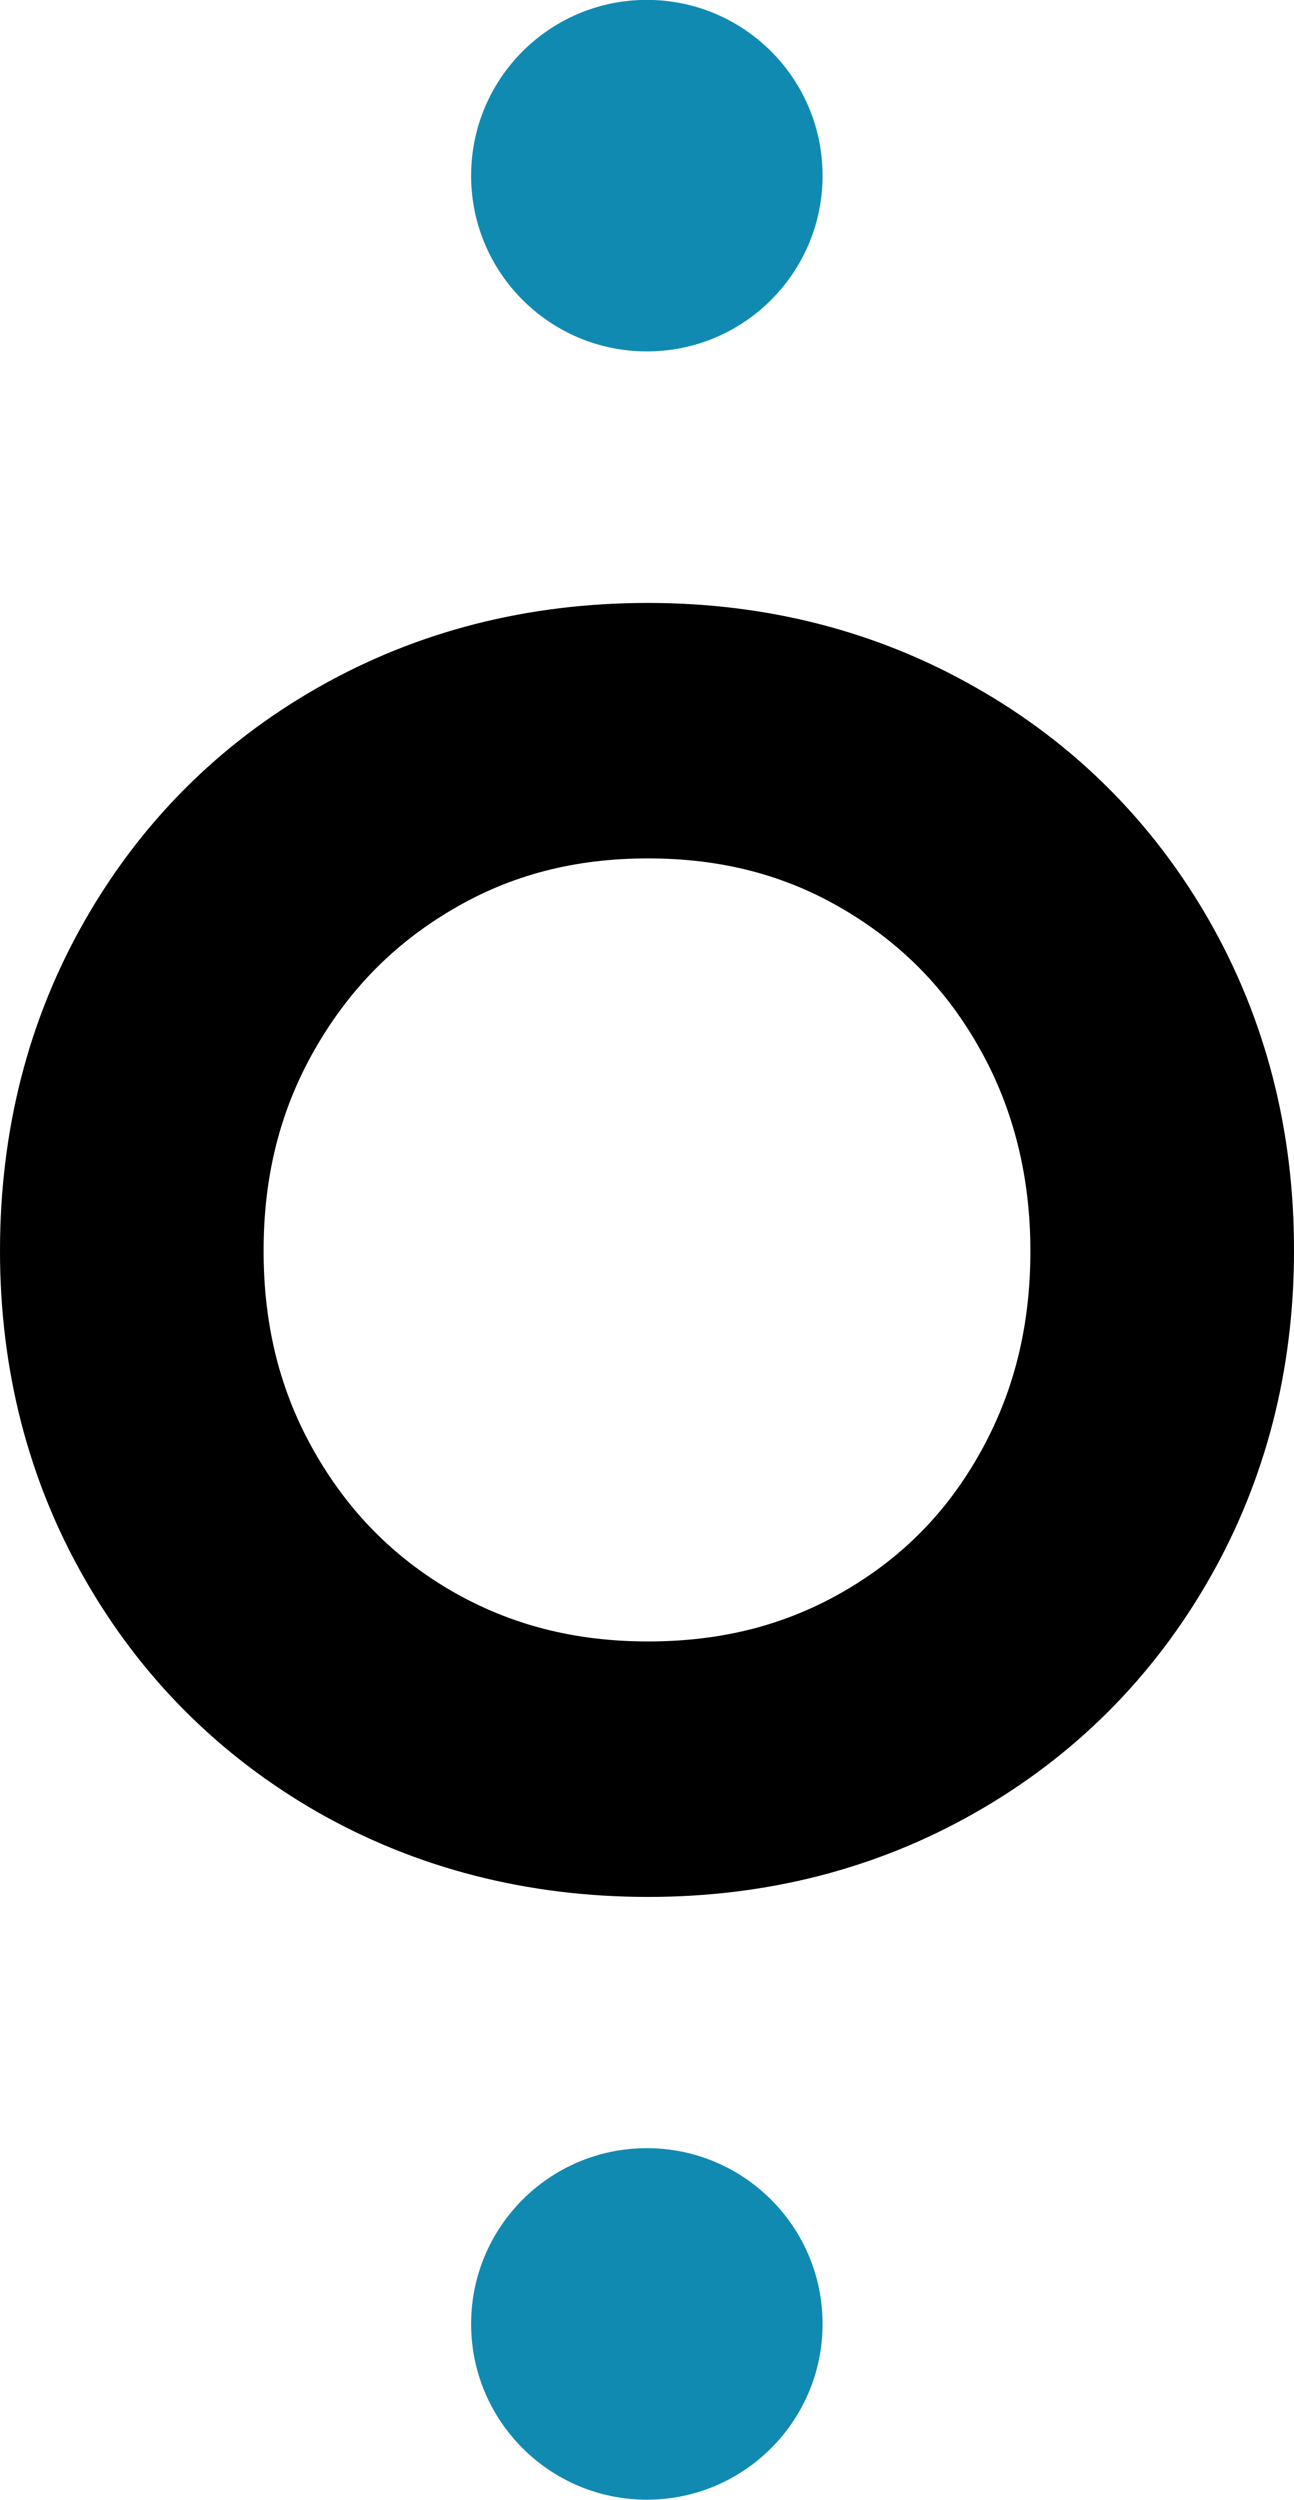 <?xml version="1.0" encoding="UTF-8" standalone="no"?>
<!-- Created with Inkscape (http://www.inkscape.org/) -->

<svg
   width="231.015mm"
   height="446.205mm"
   viewBox="0 0 231.015 446.205"
   version="1.1"
   id="svg1048"
   inkscape:version="1.1.2 (0a00cf5339, 2022-02-04)"
   sodipodi:docname="favicon-black.svg"
   xmlns:inkscape="http://www.inkscape.org/namespaces/inkscape"
   xmlns:sodipodi="http://sodipodi.sourceforge.net/DTD/sodipodi-0.dtd"
   xmlns="http://www.w3.org/2000/svg"
   xmlns:svg="http://www.w3.org/2000/svg"
   xmlns:serif="http://www.serif.com/">
  <sodipodi:namedview
     id="namedview1050"
     pagecolor="#ffffff"
     bordercolor="#666666"
     borderopacity="1.0"
     inkscape:pageshadow="2"
     inkscape:pageopacity="0.0"
     inkscape:pagecheckerboard="0"
     inkscape:document-units="mm"
     showgrid="false"
     inkscape:zoom="0.33184273"
     inkscape:cx="103.96491"
     inkscape:cy="786.51716"
     inkscape:window-width="1920"
     inkscape:window-height="1011"
     inkscape:window-x="0"
     inkscape:window-y="32"
     inkscape:window-maximized="1"
     inkscape:current-layer="layer1" />
  <defs
     id="defs1045" />
  <g
     inkscape:label="Calque 1"
     inkscape:groupmode="layer"
     id="layer1"
     transform="translate(-0.103,150.148)">
    <path
       id="o1"
       serif:id="o"
       d="M 216.024,14.243 C 205.946,-3.404 191.901,-17.45 174.299,-27.436 156.743,-37.468 137.043,-42.53 115.793,-42.53 c -21.524,0 -41.314,5.062 -58.916,15.094 C 39.229,-17.404 25.23,-3.359 15.197,14.243 5.165,31.8 0.103,51.59 0.103,73.114 c 0,21.296 5.062,40.995 15.094,58.506 10.032,17.602 24.077,31.647 41.679,41.725 17.556,9.987 37.393,15.094 58.916,15.094 21.296,0 40.95,-5.062 58.506,-15.094 17.602,-10.032 31.647,-24.077 41.725,-41.725 10.032,-17.556 15.094,-37.256 15.094,-58.506 0.046,-21.478 -5.062,-41.269 -15.094,-58.871 z m -40.904,94.85 c -5.928,10.625 -13.863,18.696 -24.305,24.761 -10.443,6.065 -21.888,8.983 -35.022,8.983 -13.133,0 -24.579,-2.964 -35.022,-8.983 -10.443,-6.065 -18.468,-14.227 -24.533,-24.853 -6.111,-10.716 -9.075,-22.436 -9.075,-35.888 0,-13.407 2.964,-25.126 9.075,-35.842 6.111,-10.716 14.136,-18.924 24.625,-25.081 10.397,-6.156 21.843,-9.12 34.93,-9.12 13.087,0 24.533,2.964 34.93,9.12 10.443,6.156 18.423,14.319 24.396,25.035 5.928,10.579 8.938,22.664 8.938,35.888 0,13.452 -2.918,25.217 -8.938,35.979 z"
       style="clip-rule:evenodd;fill:#000000;fill-opacity:1;fill-rule:nonzero;stroke-width:4.56;stroke-linejoin:round;stroke-miterlimit:2" />
    <g
       id="points-bleus"
       serif:id="points bleus"
       transform="matrix(4.56,0,0,4.56,-1241.656,-1179.863)"
       style="clip-rule:evenodd;fill-rule:evenodd;stroke-linejoin:round;stroke-miterlimit:2">
      <g
         id="haut4"
         serif:id="haut">
        <circle
           id="cercle-haut4"
           serif:id="cercle haut"
           cx="297.64"
           cy="232.69"
           r="6.88"
           style="fill:#118ab2" />
      </g>
      <g
         id="bas4"
         serif:id="bas">
        <circle
           id="cercle-bas4"
           serif:id="cercle bas"
           cx="297.64"
           cy="316.78"
           r="6.88"
           style="fill:#118ab2" />
      </g>
    </g>
  </g>
</svg>
